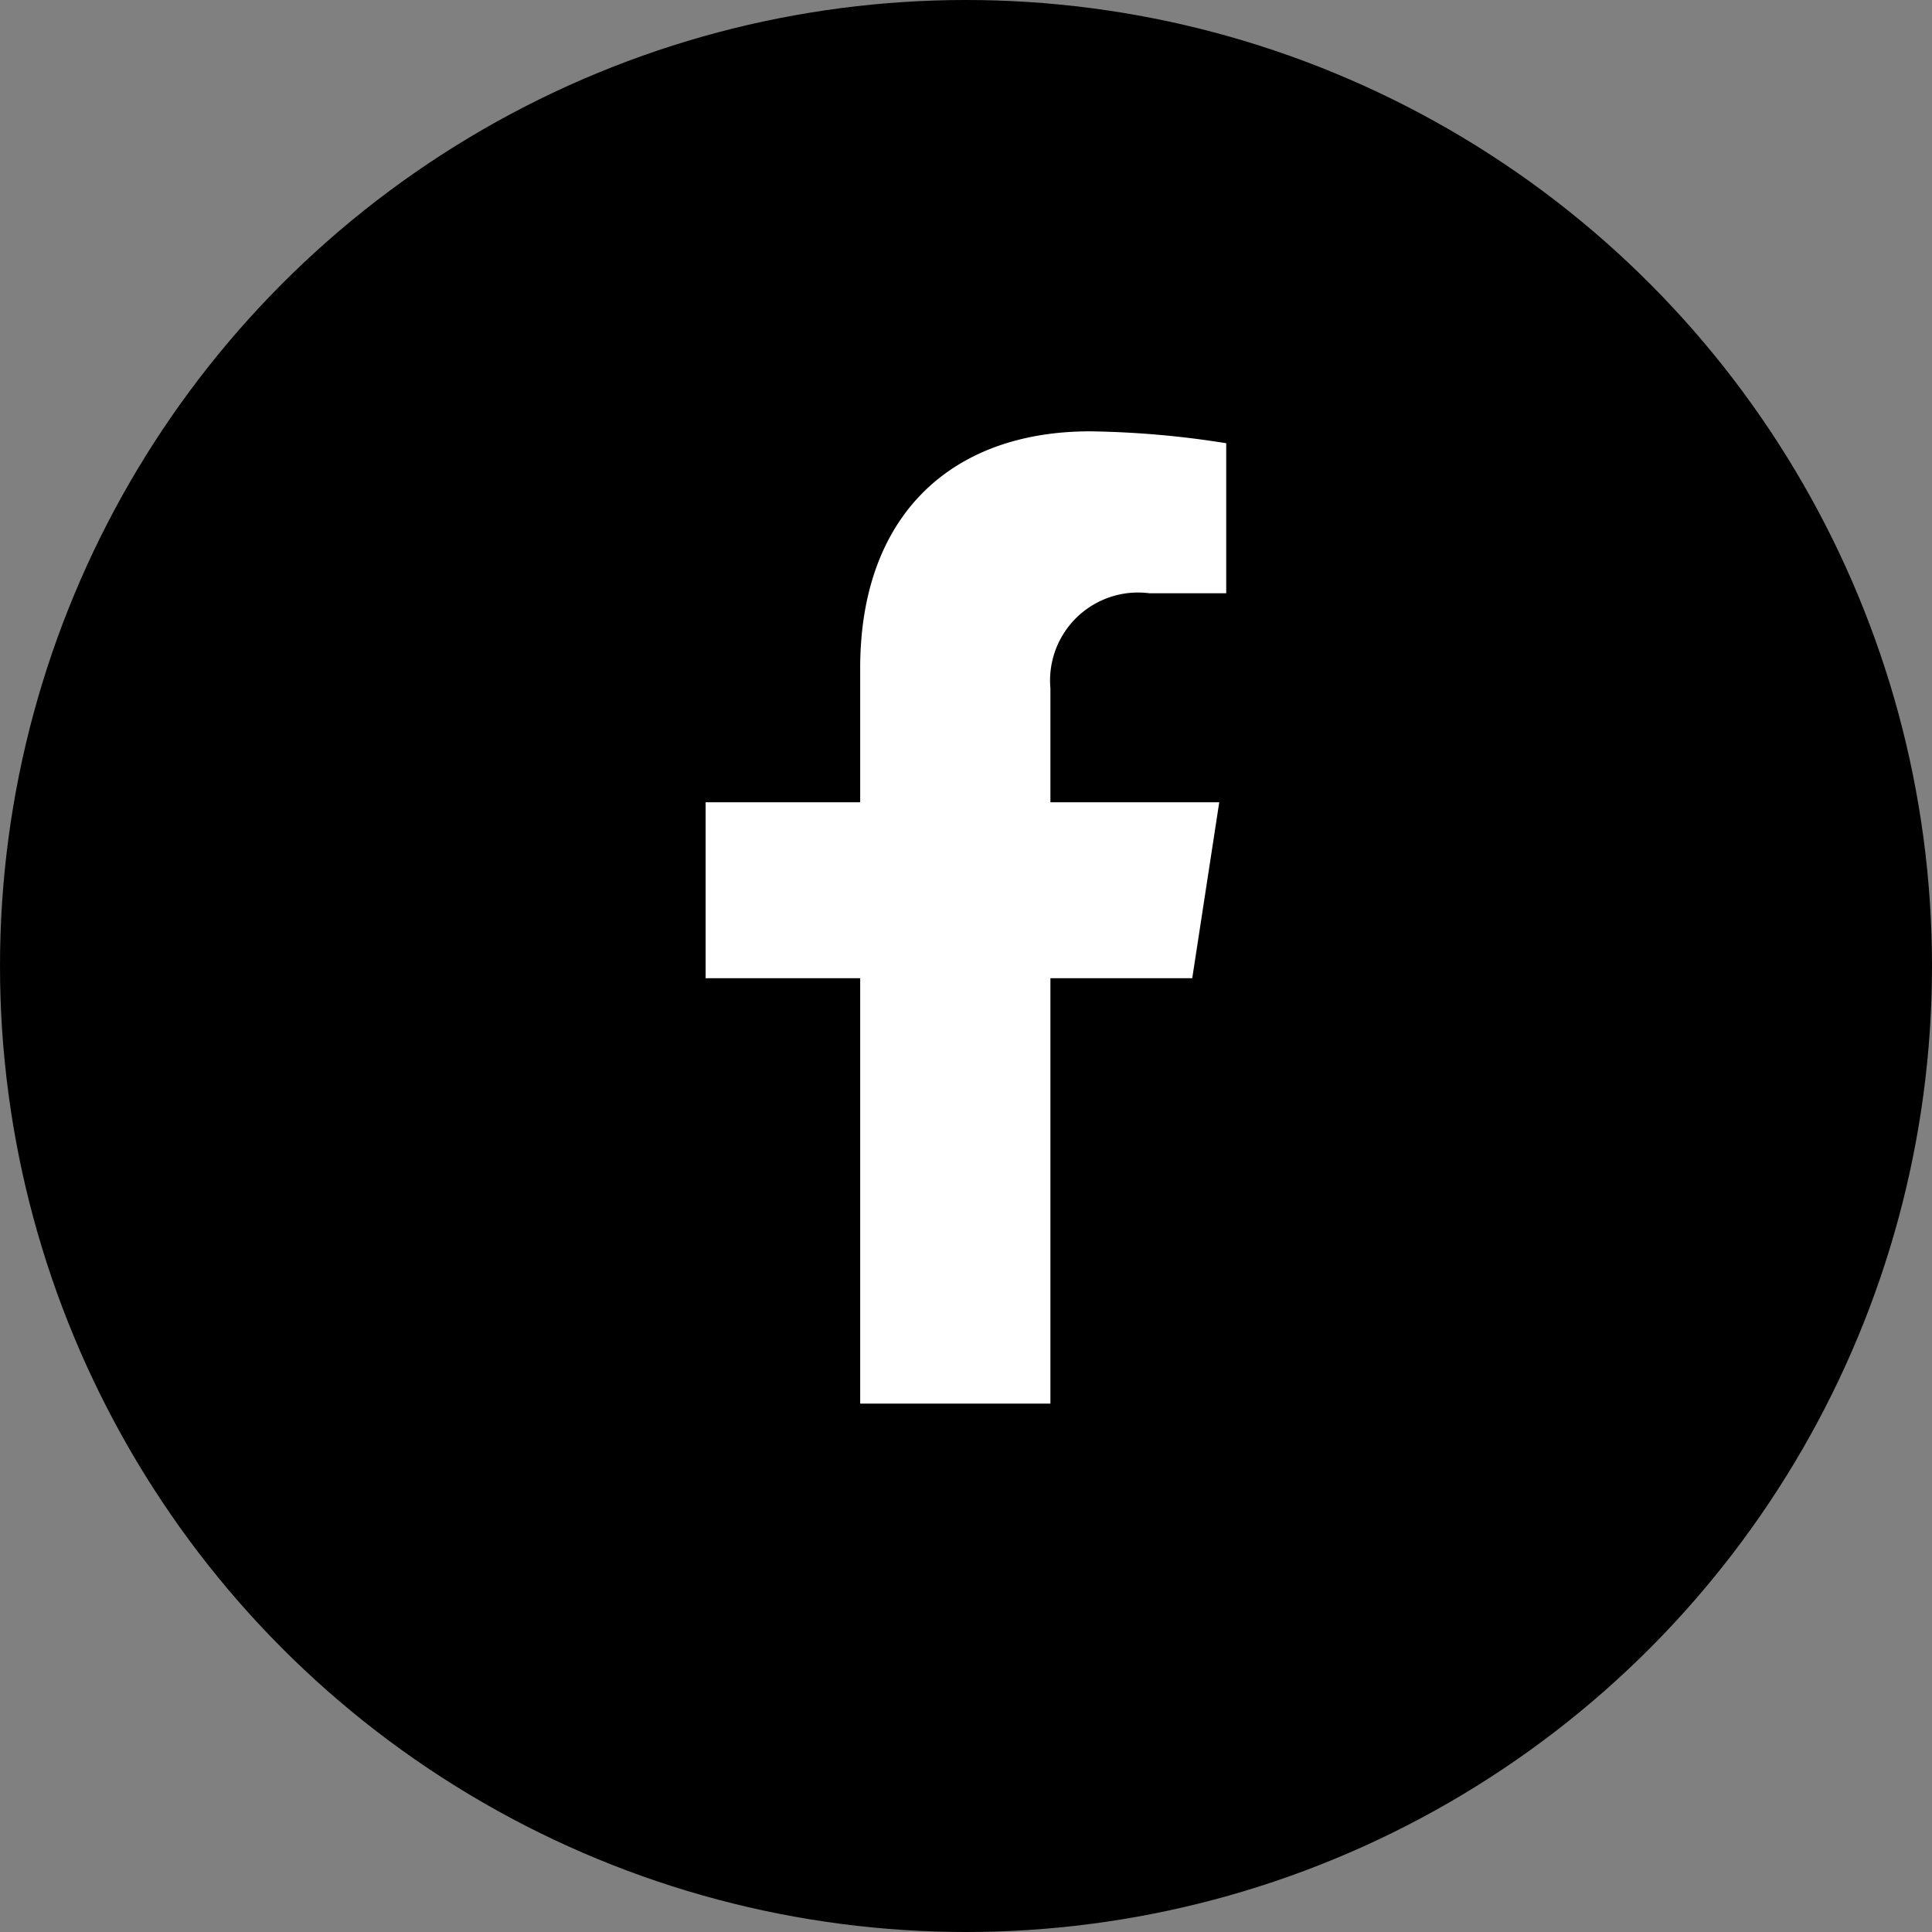 <svg xmlns="http://www.w3.org/2000/svg" width="39" height="39" viewBox="0 0 39 39"><rect x="0" y="0" width="39" height="39" fill="#808080" stroke="none"/><defs><style>.a{fill:#fff;}</style></defs><g transform="translate(-1034 -2630)"><circle cx="19.5" cy="19.5" r="19.5" transform="translate(1034 2630)"/><path class="a" d="M11.432,11.04l.545-3.552H8.569v-2.3a1.776,1.776,0,0,1,2-1.919h1.549V.24A18.9,18.9,0,0,0,9.371,0C6.564,0,4.729,1.7,4.729,4.781V7.488H1.609V11.04h3.12v8.587h3.84V11.04Z" transform="translate(1046.635 2638.707)"/></g></svg>
